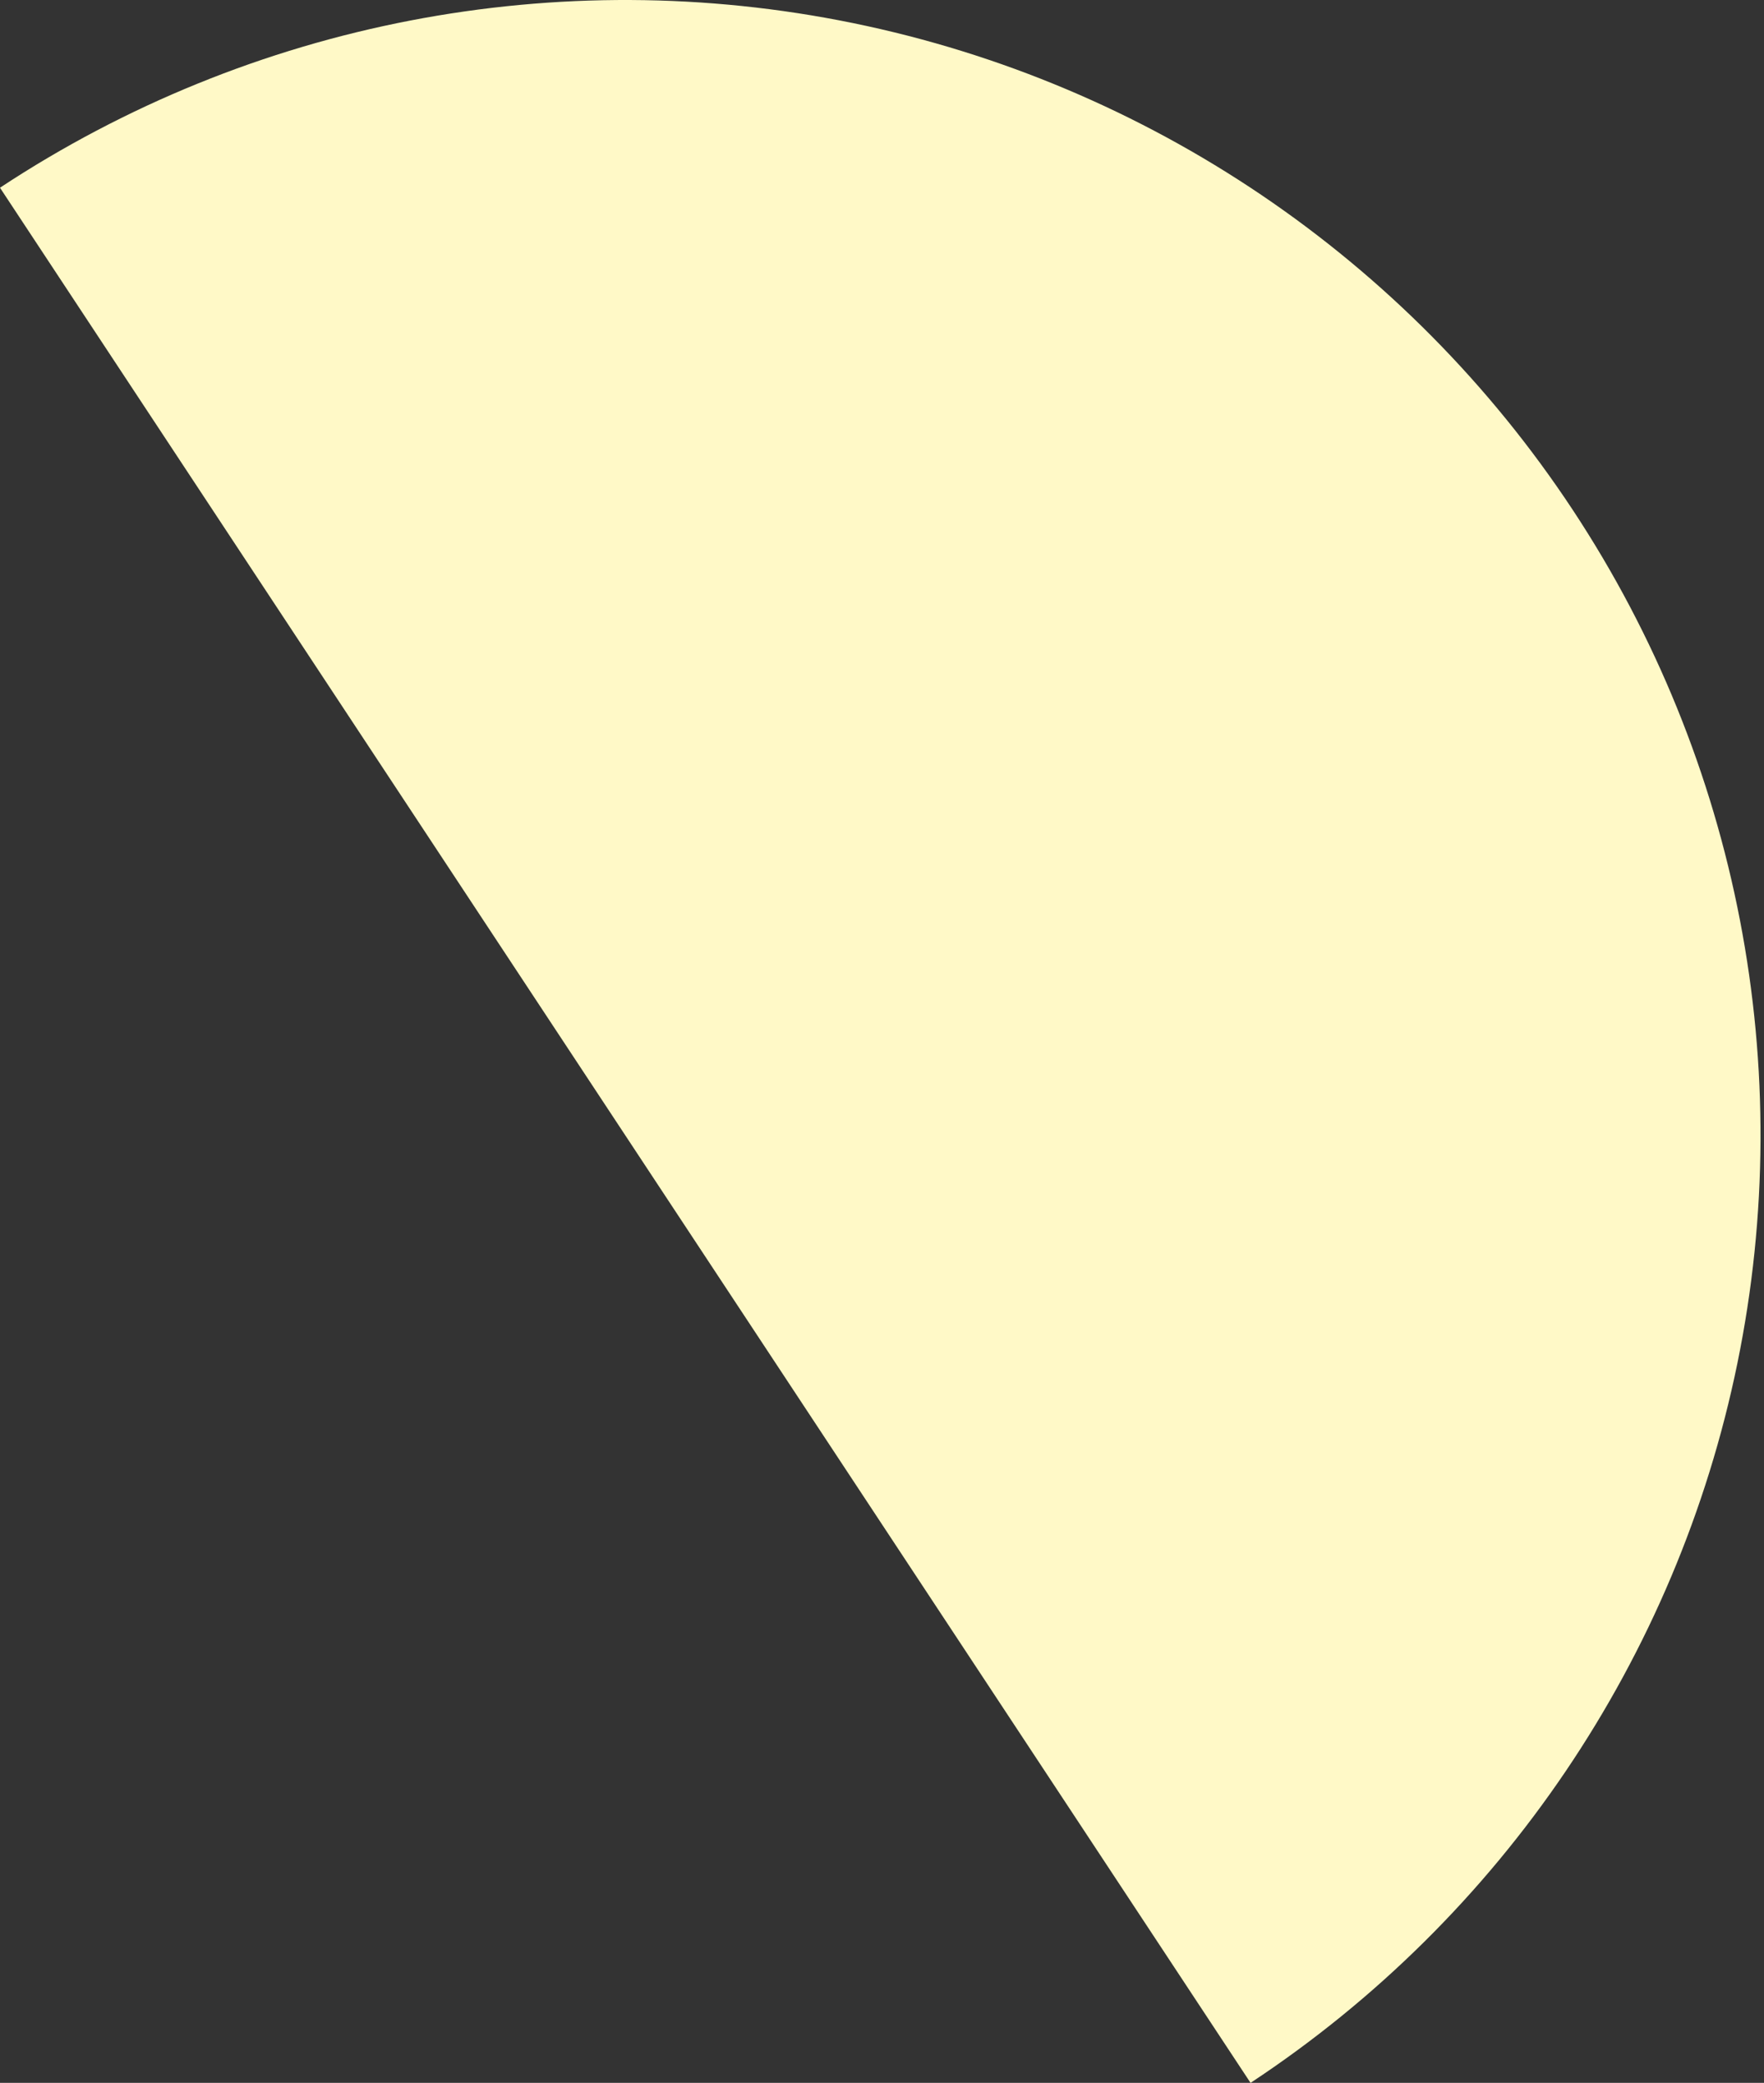 <?xml version="1.0" encoding="UTF-8"?> <svg xmlns="http://www.w3.org/2000/svg" width="166" height="196" viewBox="0 0 166 196" fill="none"><rect x="0" y="0" width="166" height="196" fill="#333333" stroke="none"/> <path d="M117.682 196C141.331 180.394 157.811 156.033 163.498 128.276C169.186 100.519 163.613 71.64 148.008 47.991C132.402 24.342 108.041 7.862 80.284 2.175C52.527 -3.513 23.647 2.06 -0.001 17.665L58.84 106.833L117.682 196Z" fill="#FFF9C7"></path> </svg> 